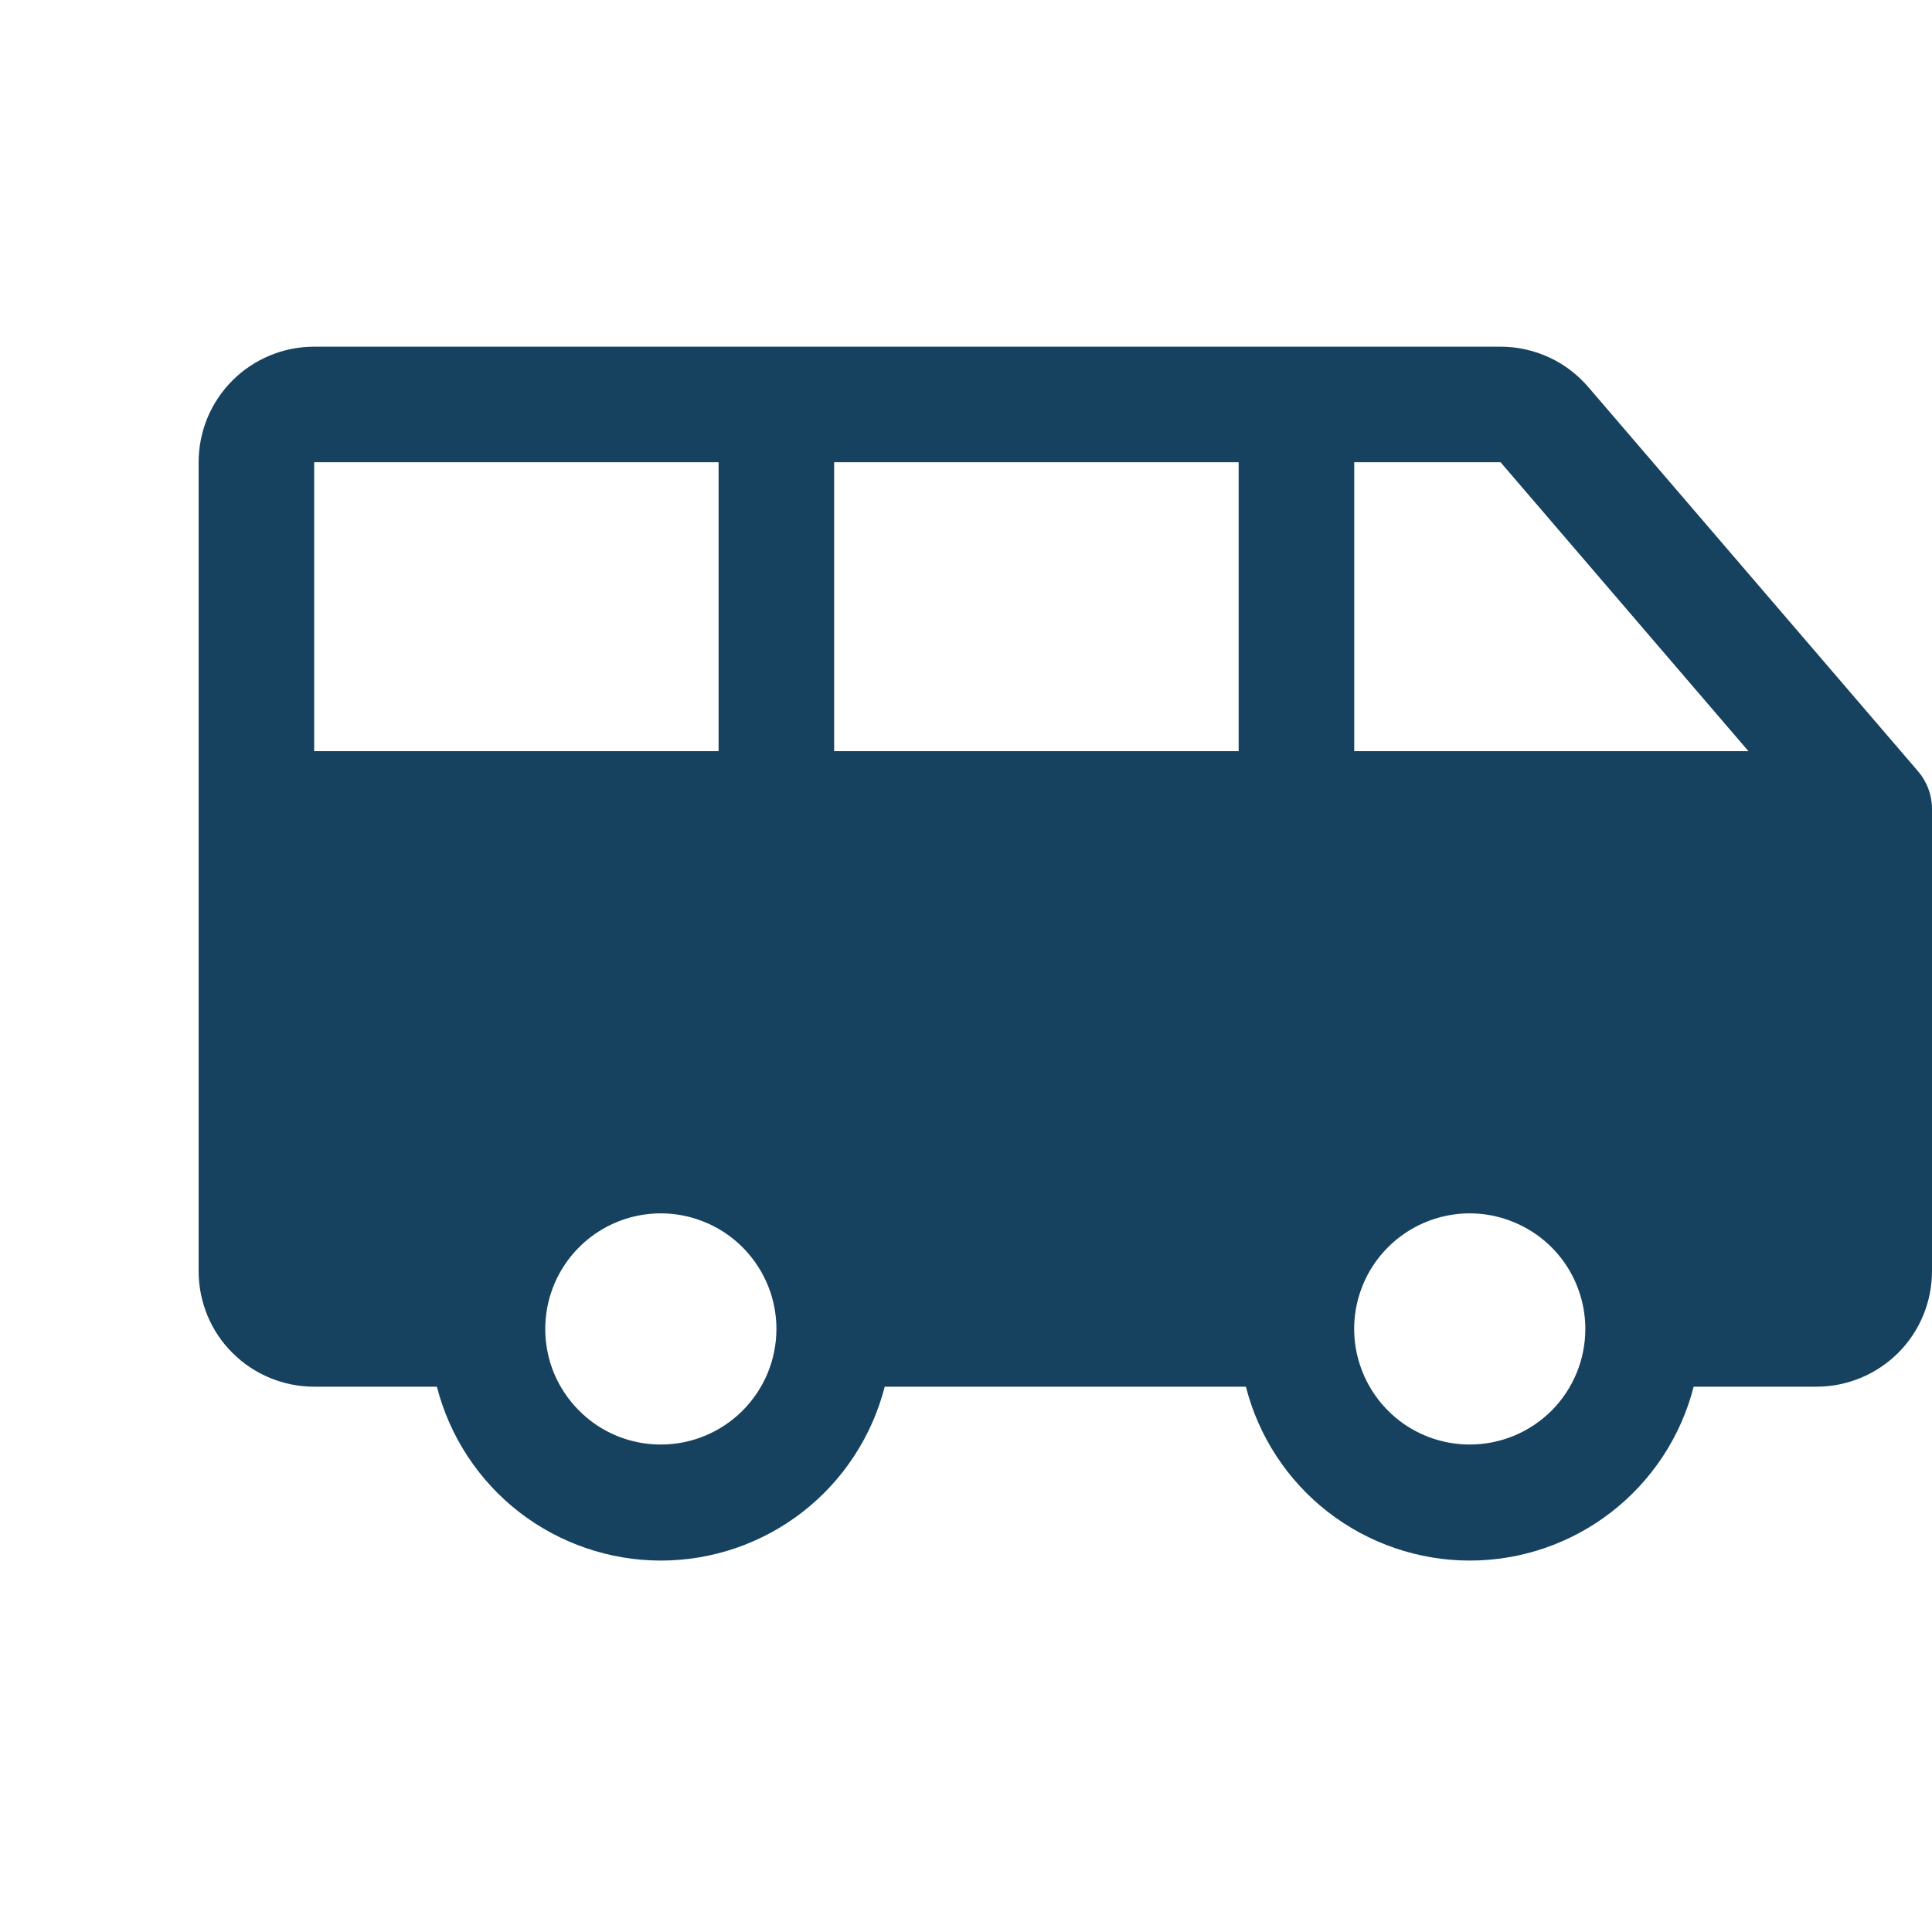 <svg width="16" height="16" viewBox="0 0 16 16" fill="none" xmlns="http://www.w3.org/2000/svg">
<path d="M15.885 6.388L13.161 3.214C13.071 3.107 12.959 3.02 12.832 2.961C12.705 2.902 12.567 2.871 12.427 2.871H2.602C2.348 2.871 2.104 2.972 1.925 3.151C1.745 3.331 1.645 3.574 1.645 3.828V10.527C1.645 10.781 1.745 11.025 1.925 11.204C2.104 11.383 2.348 11.484 2.602 11.484H3.618C3.724 11.896 3.963 12.261 4.299 12.522C4.635 12.782 5.048 12.924 5.473 12.924C5.898 12.924 6.311 12.782 6.646 12.522C6.982 12.261 7.221 11.896 7.327 11.484H10.318C10.423 11.896 10.662 12.261 10.998 12.522C11.334 12.782 11.747 12.924 12.172 12.924C12.597 12.924 13.01 12.782 13.345 12.522C13.681 12.261 13.921 11.896 14.026 11.484H15.043C15.297 11.484 15.54 11.383 15.72 11.204C15.899 11.025 16 10.781 16 10.527V6.699C16 6.585 15.959 6.474 15.885 6.388ZM2.602 6.221V3.828H5.951V6.221H2.602ZM5.473 11.963C5.283 11.963 5.098 11.907 4.941 11.802C4.784 11.696 4.661 11.547 4.588 11.372C4.516 11.197 4.497 11.005 4.534 10.819C4.571 10.633 4.662 10.463 4.796 10.329C4.93 10.195 5.1 10.104 5.286 10.067C5.472 10.03 5.664 10.049 5.839 10.122C6.014 10.194 6.163 10.317 6.268 10.474C6.374 10.632 6.43 10.817 6.43 11.006C6.43 11.26 6.329 11.503 6.149 11.683C5.97 11.862 5.726 11.963 5.473 11.963ZM10.258 6.221H6.908V3.828H10.258V6.221ZM12.172 11.963C11.983 11.963 11.798 11.907 11.64 11.802C11.483 11.696 11.36 11.547 11.288 11.372C11.215 11.197 11.196 11.005 11.233 10.819C11.27 10.633 11.361 10.463 11.495 10.329C11.629 10.195 11.8 10.104 11.985 10.067C12.171 10.03 12.363 10.049 12.538 10.122C12.713 10.194 12.863 10.317 12.968 10.474C13.073 10.632 13.129 10.817 13.129 11.006C13.129 11.26 13.028 11.503 12.849 11.683C12.669 11.862 12.426 11.963 12.172 11.963ZM11.215 6.221V3.828H12.427L14.48 6.221H11.215Z" fill="#17425F"/>
</svg>
